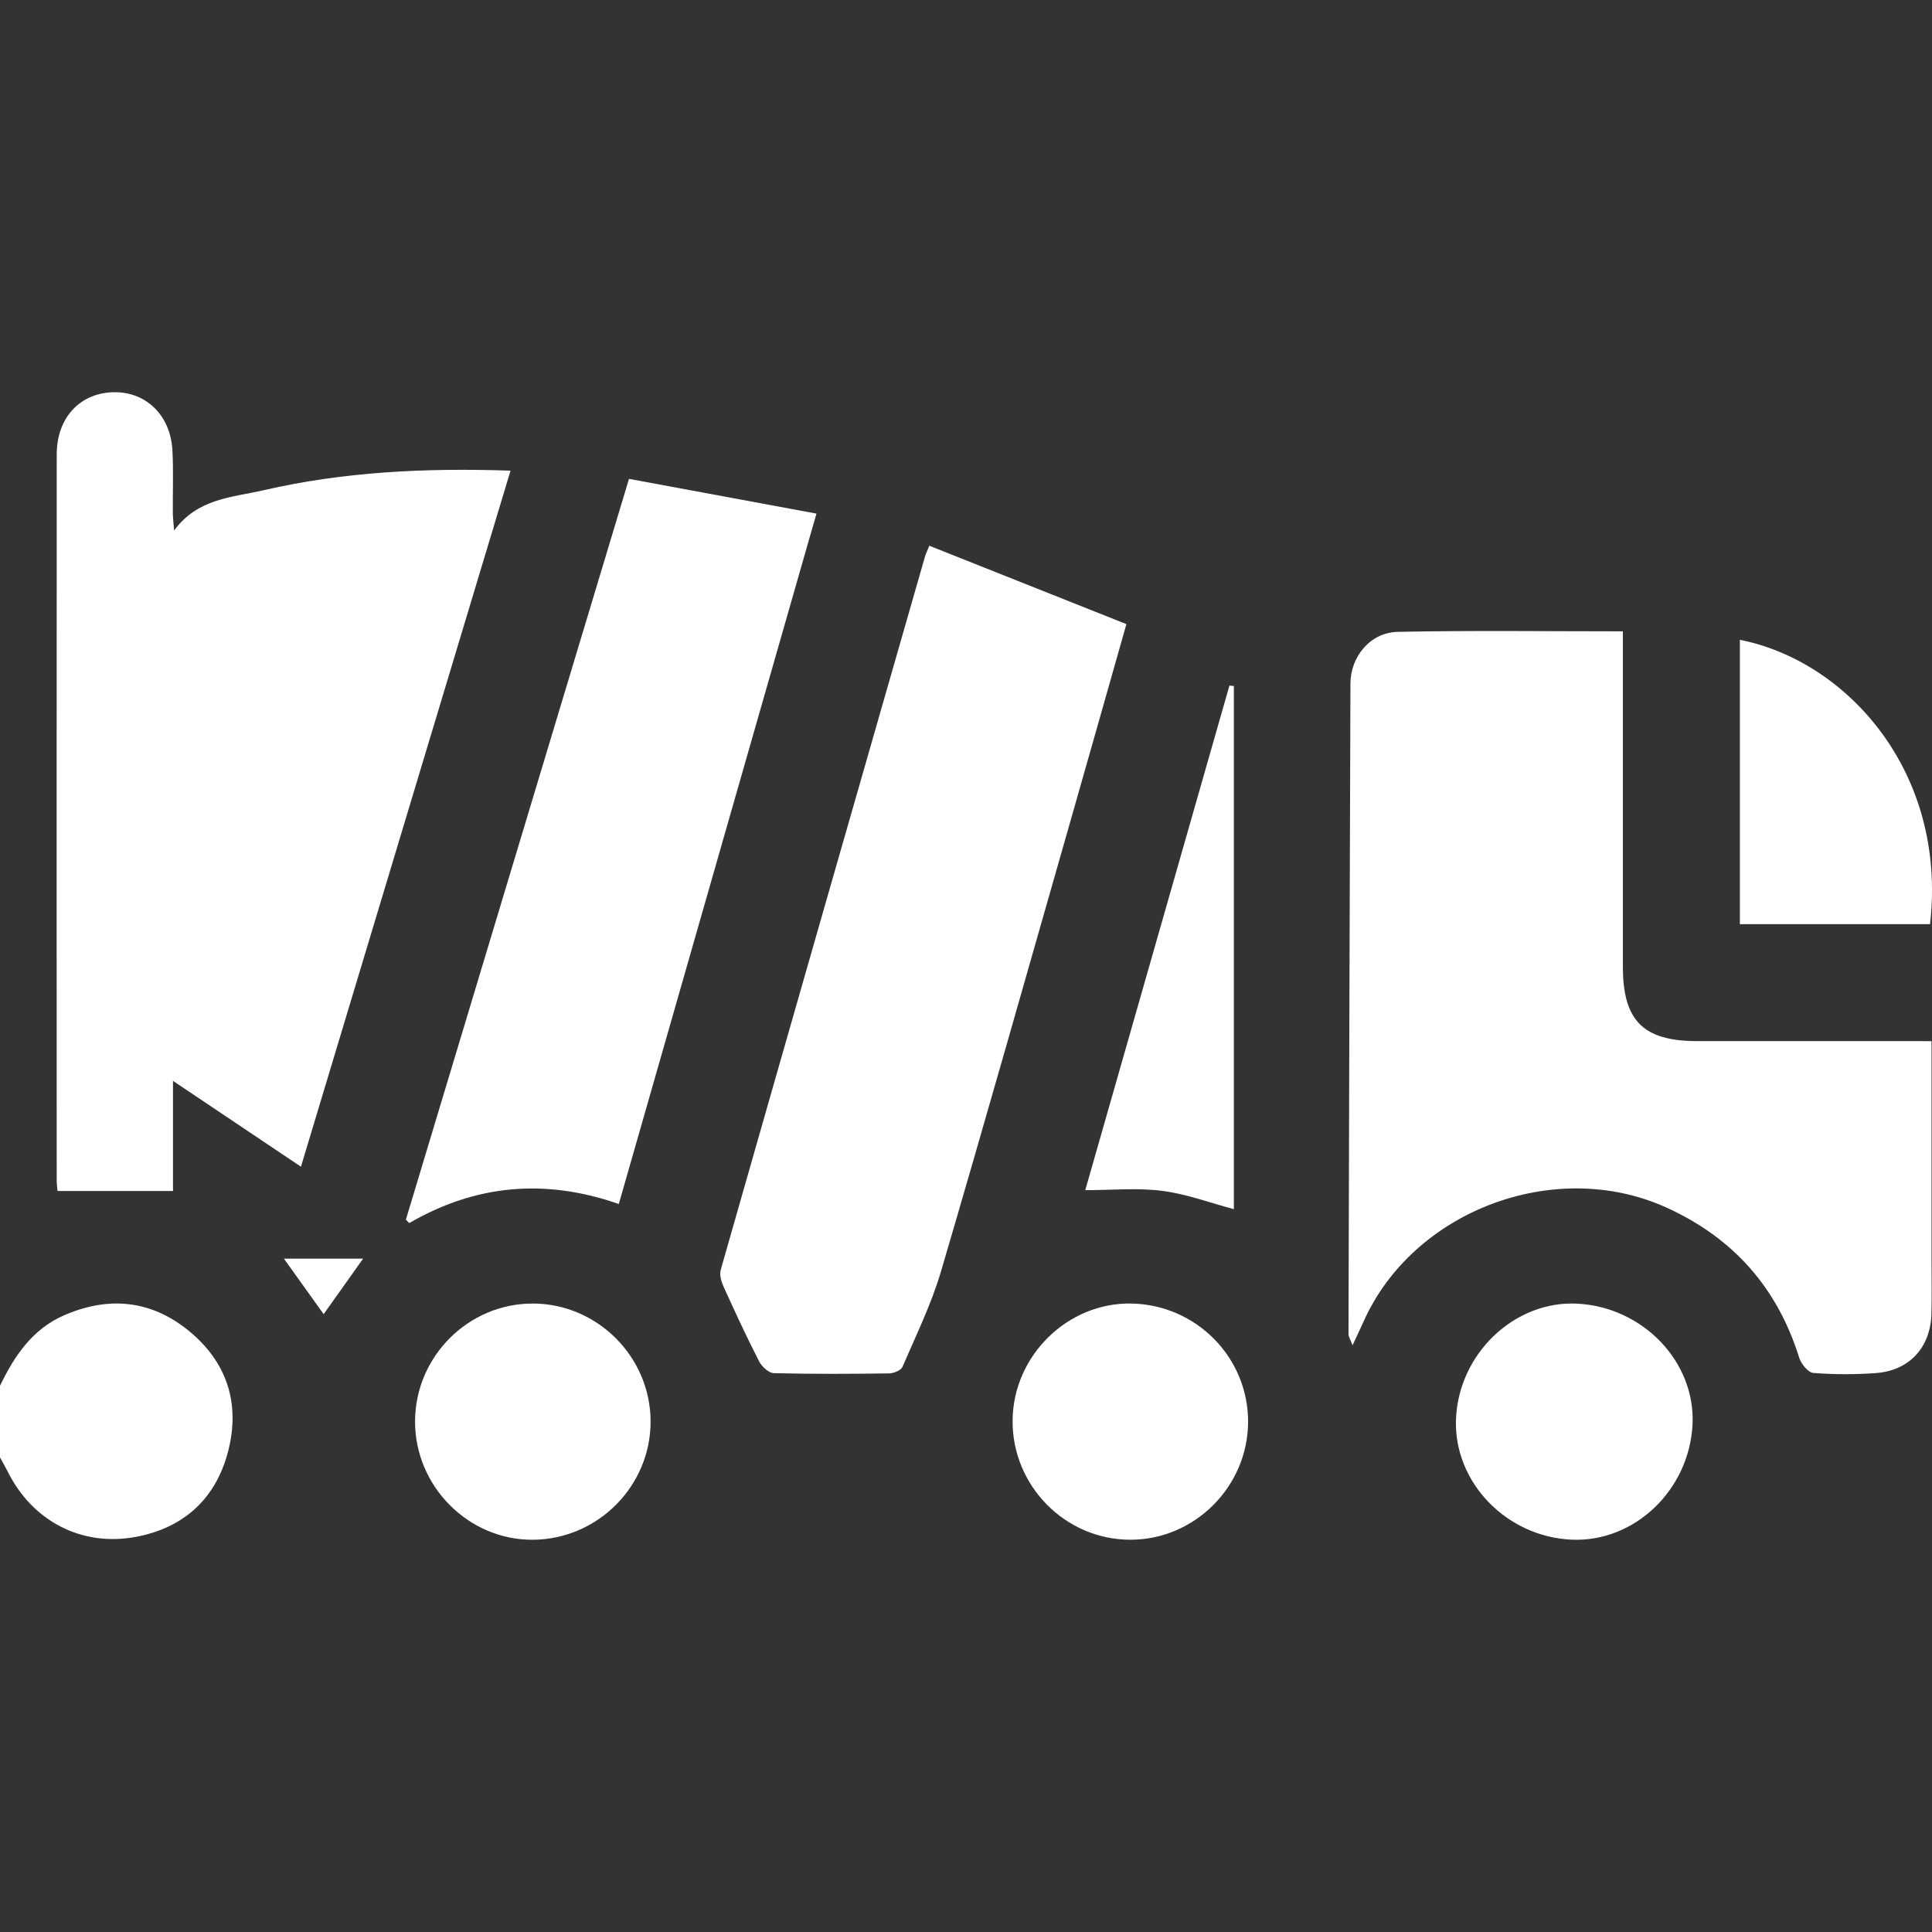 <?xml version="1.0" encoding="utf-8"?>
<!-- Generator: Adobe Illustrator 25.3.1, SVG Export Plug-In . SVG Version: 6.00 Build 0)  -->
<svg version="1.1" id="Layer_1" xmlns="http://www.w3.org/2000/svg" xmlns:xlink="http://www.w3.org/1999/xlink" x="0px" y="0px"
	 viewBox="0 0 1024 1024" style="enable-background:new 0 0 1024 1024;" xml:space="preserve" fill="white">
<rect x="0" y="0" width="1024" height="1024" fill="#333333" stroke="none"/>
<g>
	<path d="M0,734.48c7.6-15.8,17.16-30,33.92-37.32c23.31-10.17,45.71-8.25,65.7,7.84c20.64,16.62,27.86,38.76,21.3,64.19
		c-6.47,25.09-23.47,40.69-49.07,45.41c-28.72,5.3-54.73-8.47-67.71-34.54C2.85,777.48,1.38,775,0,772.47C0,759.8,0,747.14,0,734.48
		z"/>
	<path d="M92.28,281.19c12.52-17.13,30.88-17.54,47.29-21.33c42.47-9.81,85.72-11.92,131.02-10.41
		c-36.97,122.77-73.7,244.76-111.08,368.92c-22.79-15.28-44.64-29.93-67.82-45.48c0,20.33,0,39.72,0,58.36c-21.09,0-40.89,0-61.18,0
		c-0.1-1.23-0.46-3.51-0.46-5.79c-0.03-128.22-0.06-256.44,0.02-384.66c0.01-18.98,11.81-32.04,29.08-32.88
		c17.7-0.86,31.21,11.74,32.24,30.82c0.59,10.96,0.12,21.97,0.21,32.96C91.61,274.23,91.95,276.74,92.28,281.19z"/>
	<path d="M1023.75,551.83c0,39.19,0,76.79,0,114.39c0,9.99,0.18,19.99-0.05,29.98c-0.41,17.93-11.7,30.3-29.6,31.57
		c-10.96,0.78-22.06,0.79-33-0.09c-2.75-0.22-6.45-4.75-7.46-7.99c-11.59-37.13-34.89-63.54-70.43-79.67
		c-58.99-26.77-134.37,1.55-160.63,60.73c-1.58,3.55-3.27,7.05-5.7,12.26c-1.18-3.15-2.15-4.53-2.15-5.92
		c0.29-114.92,0.63-229.85,1.03-344.77c0.05-14.26,10.47-27.11,25.05-27.42c39.29-0.82,78.62-0.28,119.34-0.28
		c0,4.22,0,8.08,0,11.94c0,55.31-0.01,110.61,0.01,165.92c0.01,28.51,10.81,39.31,39.32,39.33c37.39,0.02,74.77,0.01,112.16,0.01
		C1015.26,551.83,1018.88,551.83,1023.75,551.83z"/>
	<path d="M492.56,289.25c34.98,13.92,69.51,27.65,104.46,41.55c-10.56,37.17-20.6,72.66-30.73,108.12
		c-22.4,78.34-44.53,156.76-67.54,234.93c-5.12,17.38-13.23,33.91-20.42,50.63c-0.81,1.87-4.65,3.42-7.1,3.45
		c-20.36,0.27-40.73,0.39-61.07-0.13c-2.72-0.07-6.4-3.48-7.82-6.26c-6.64-12.95-12.76-26.17-18.76-39.43
		c-1.24-2.73-2.35-6.36-1.59-9.02c35.93-126.01,72.07-251.97,108.22-377.92C490.63,293.65,491.36,292.22,492.56,289.25z"/>
	<path d="M327.98,638.14c-39.29-13.69-75.92-10.24-111.07,10.11c-0.59-0.61-1.19-1.21-1.78-1.82
		c39.24-130.28,78.48-260.56,118.25-392.62c32.8,6.08,65.37,12.11,99.36,18.41C397.65,394.8,362.95,516.01,327.98,638.14z"/>
	<path d="M344.83,753.35c0.07,34.16-27.79,62.33-62.07,62.75c-34.32,0.42-62.97-28.33-62.77-62.98c0.2-34.28,28.37-62.32,62.5-62.22
		C316.64,691.01,344.76,719.18,344.83,753.35z"/>
	<path d="M536.7,752.66c0.4-34.17,29.17-62.39,62.96-61.76c34.45,0.64,62.04,28.69,61.85,62.9c-0.19,34.22-28.41,62.36-62.49,62.29
		C564.49,816.04,536.3,787.35,536.7,752.66z"/>
	<path d="M833.09,816.06c-34.65-1.48-62.56-30.42-61.39-63.65c1.23-34.89,31.12-63.33,64.55-61.43
		c34.89,1.98,62.47,31.05,60.82,64.08C895.32,789.79,866.29,817.48,833.09,816.06z"/>
	<path d="M922.17,489.83c0-50.46,0-100.55,0-150.7c56.31,11.05,109.99,69.58,100.8,150.7C989.59,489.83,956.15,489.83,922.17,489.83
		z"/>
	<path d="M653.98,363.61c0,92.38,0,184.77,0,277.28c-12.53-3.33-25.04-8.04-37.95-9.71c-13.05-1.69-26.5-0.37-40.82-0.37
		c25.54-89.37,50.98-178.41,76.42-267.45C652.42,363.45,653.2,363.53,653.98,363.61z"/>
	<path d="M150.47,667.09c14.41,0,27.72,0,42,0c-7.34,10.32-14.11,19.83-20.93,29.44C164.65,686.91,157.95,677.55,150.47,667.09z"/>
</g>
</svg>
